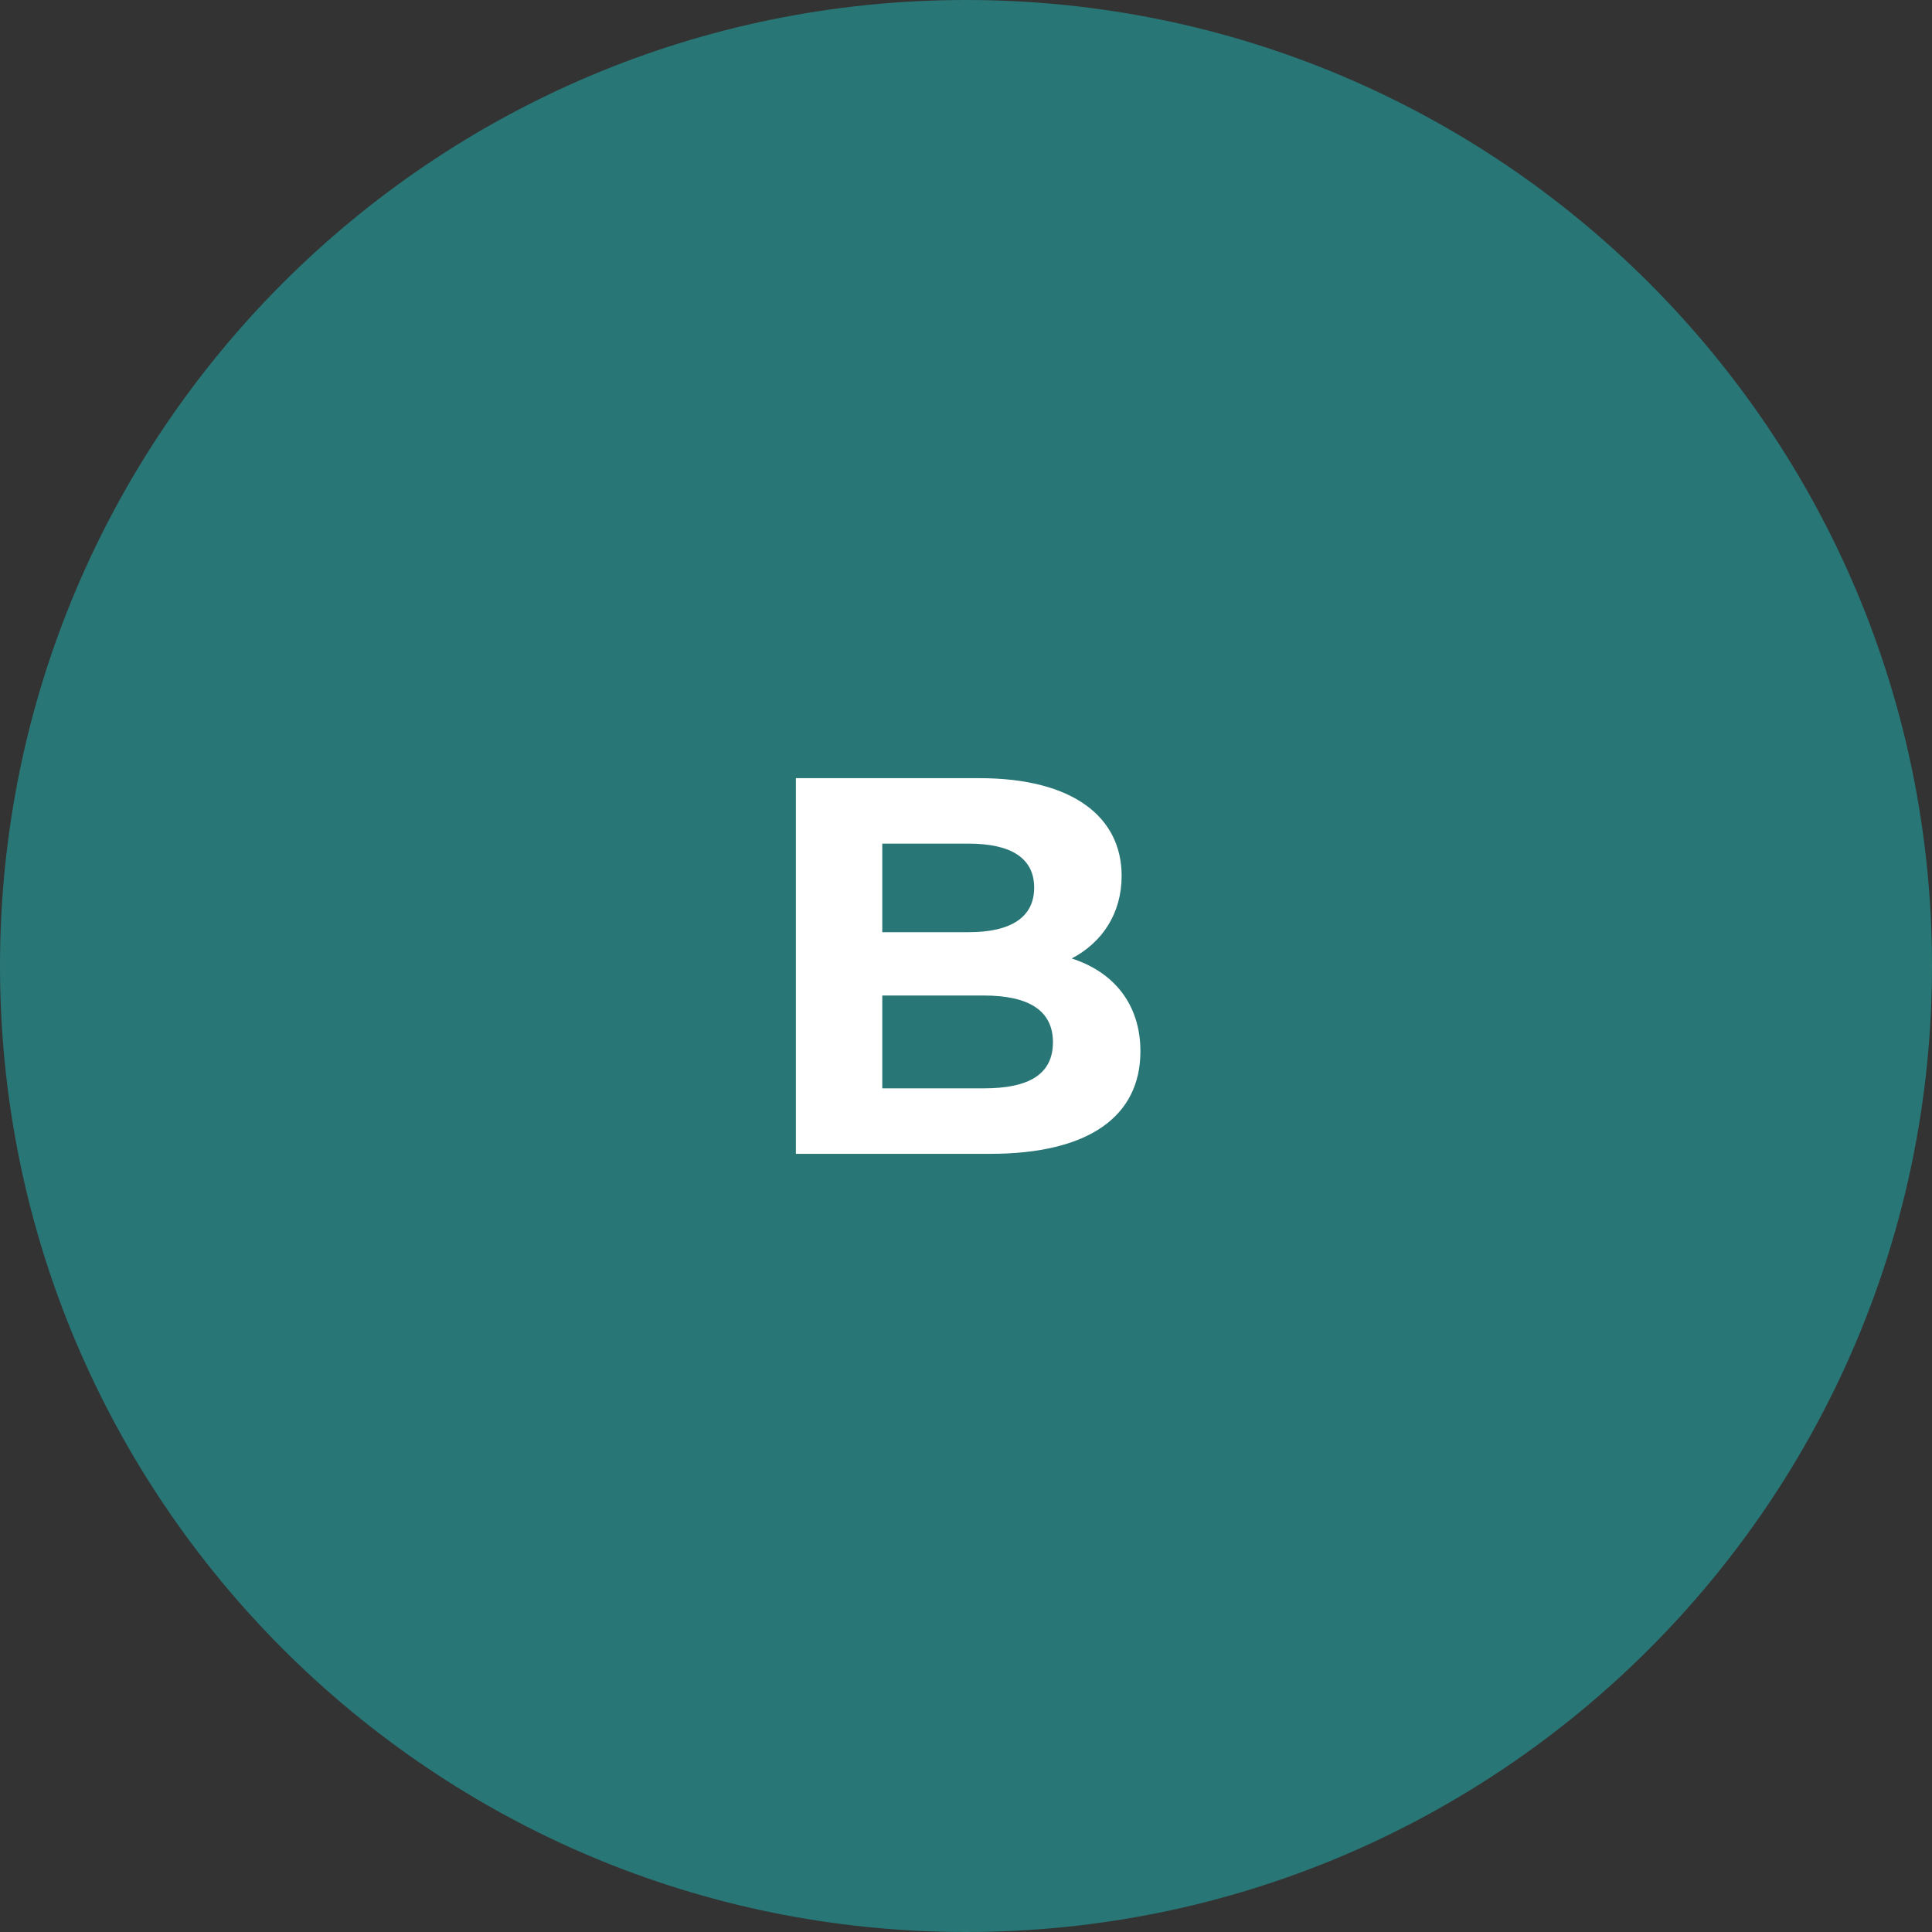 <svg width="72" height="72" viewBox="0 0 72 72" fill="none" xmlns="http://www.w3.org/2000/svg">
<rect x="0" y="0" width="72" height="72" fill="#333333" stroke="none"/>
<path d="M72 36C72 55.882 55.882 72 36 72C16.118 72 0 55.882 0 36C0 16.118 16.118 0 36 0C55.882 0 72 16.118 72 36Z" fill="#297676"/>
<path d="M39.94 35.72C41.5 36.22 42.5 37.42 42.5 39.18C42.5 41.6 40.58 43 36.9 43H29.66V29H36.5C40 29 41.8 30.46 41.8 32.64C41.8 34.04 41.08 35.12 39.94 35.72ZM36.1 31.44H32.88V34.74H36.1C37.68 34.74 38.54 34.18 38.54 33.08C38.54 31.98 37.68 31.44 36.1 31.44ZM36.66 40.56C38.34 40.56 39.24 40.04 39.24 38.84C39.24 37.66 38.34 37.1 36.66 37.1H32.88V40.56H36.66Z" fill="white"/>
</svg>
